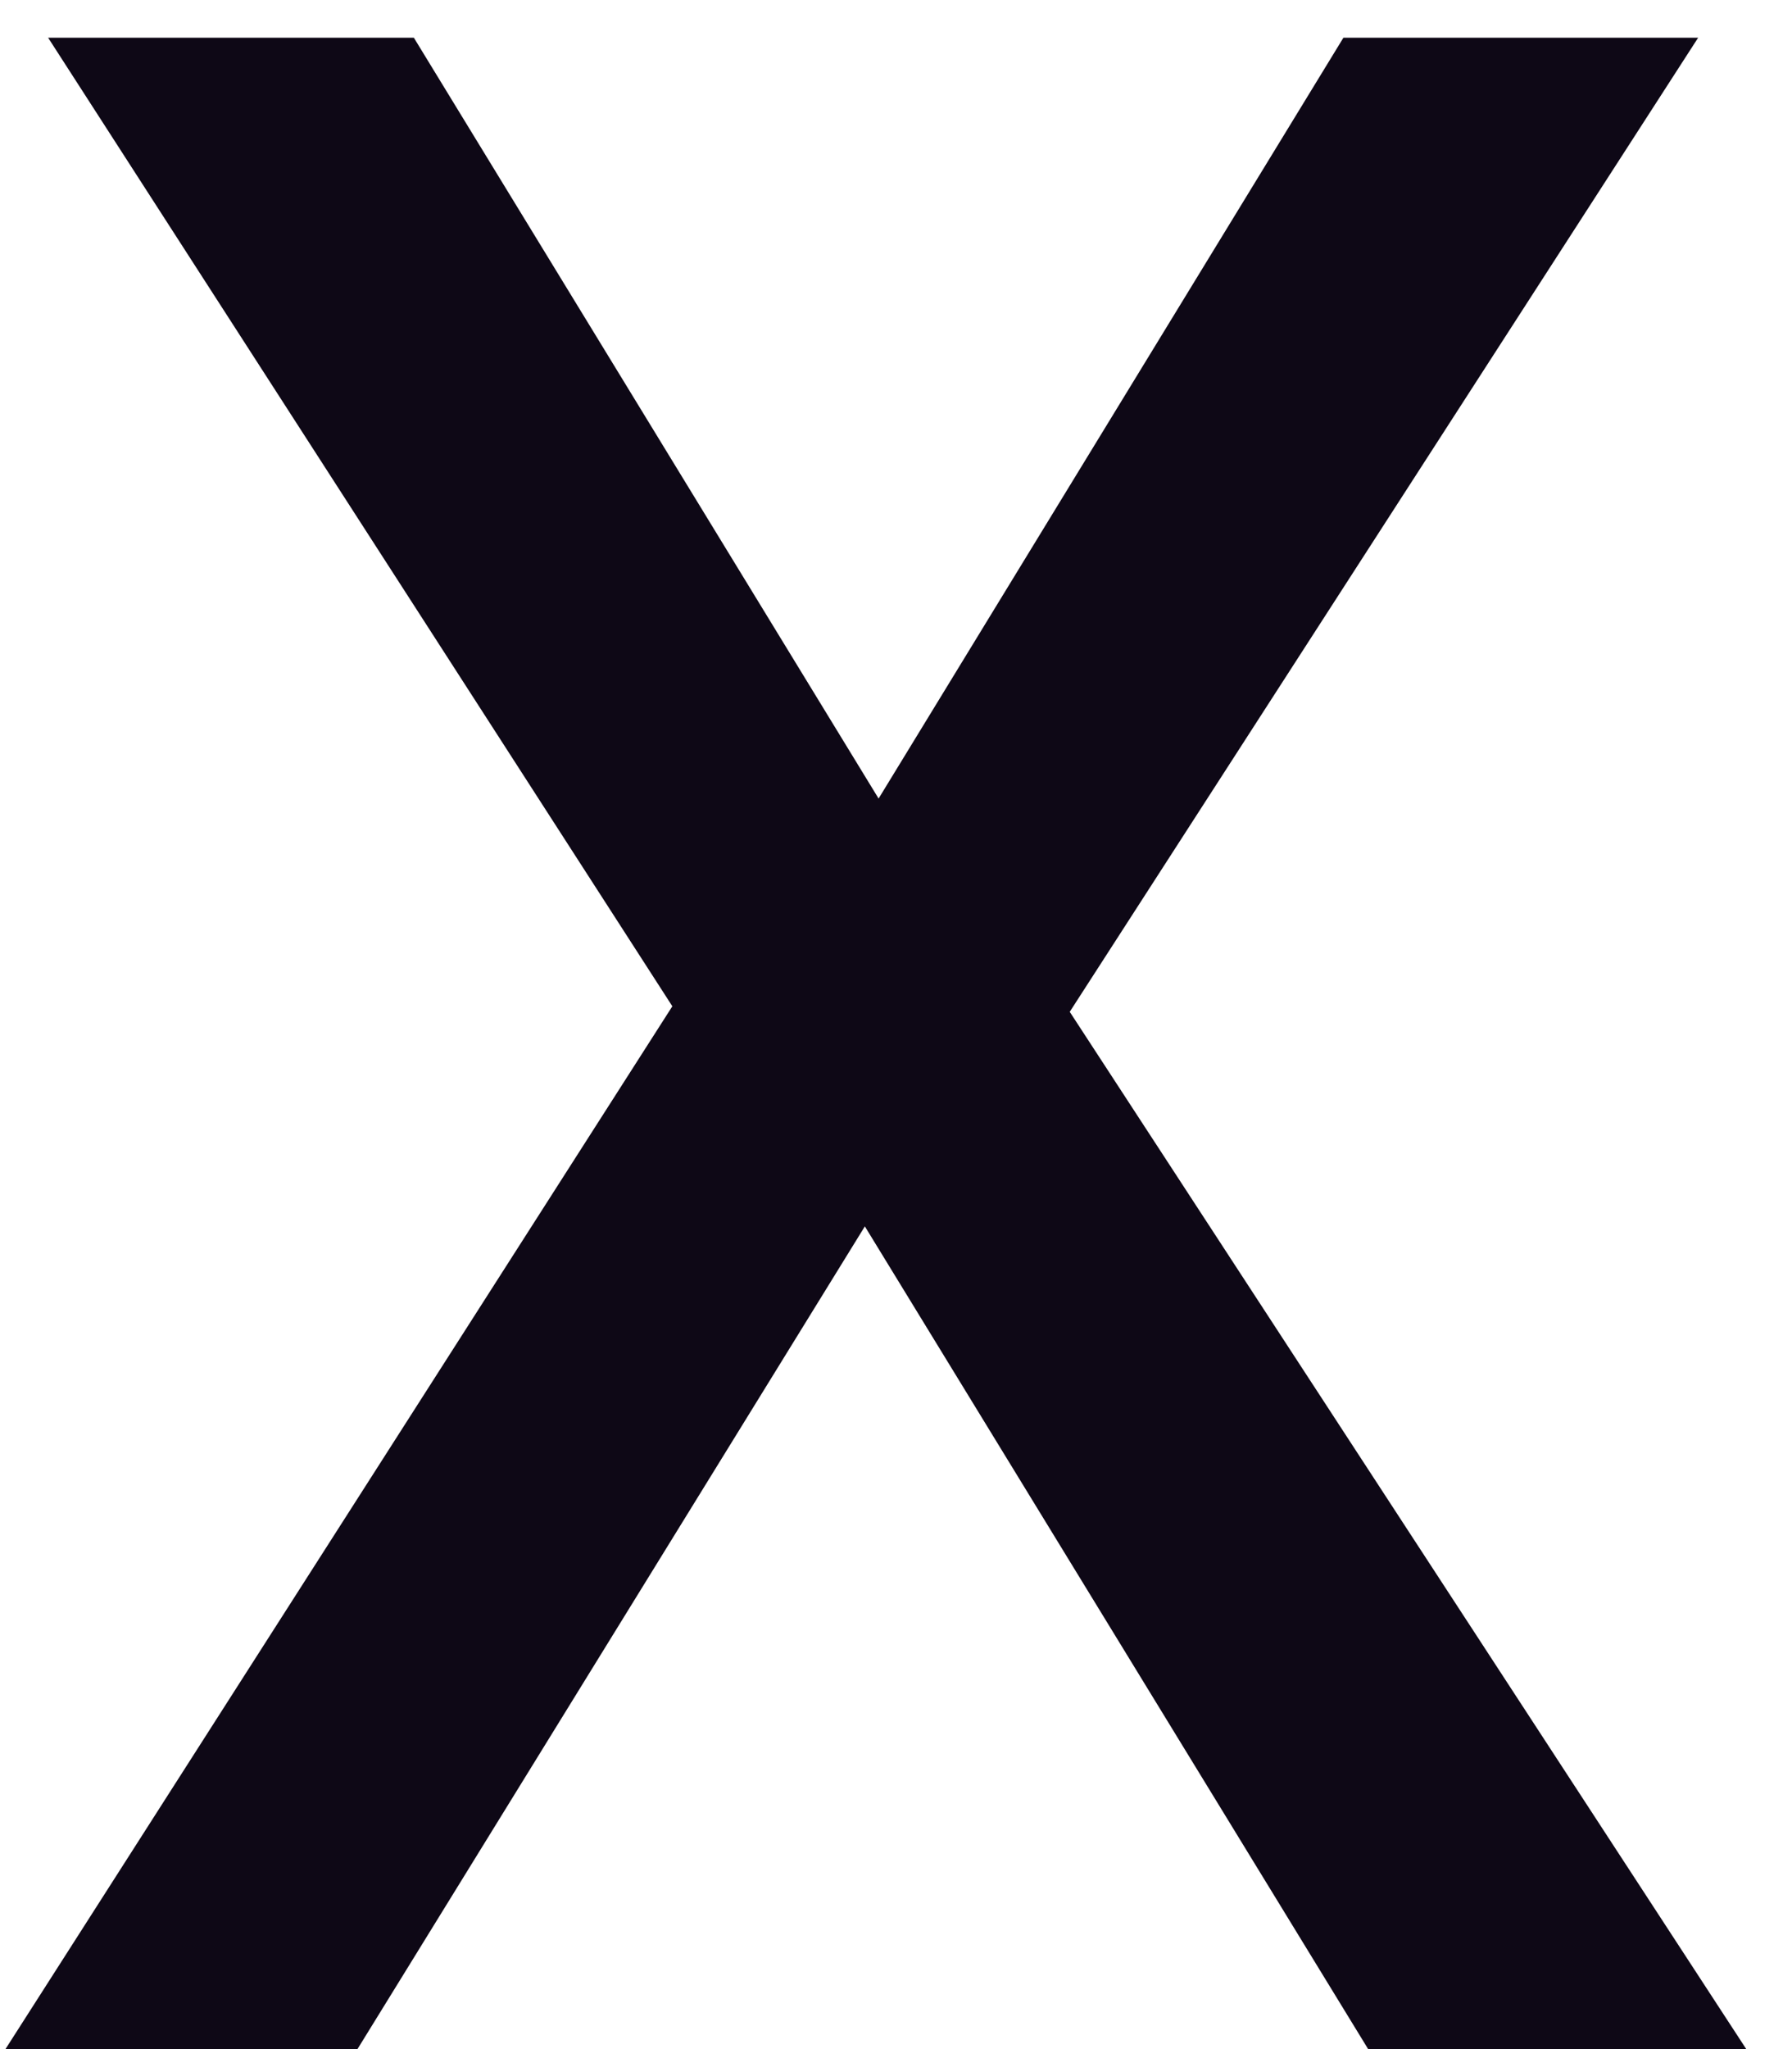<svg xmlns="http://www.w3.org/2000/svg" width="21" height="24" viewBox="0 0 21 24" fill="none"><path d="M20.464 24H16.033L10.135 14.364L4.189 24H0.064L7.879 11.786L0.564 0.442H4.85L10.296 9.353L15.743 0.442H19.9L12.536 11.851L20.464 24Z" fill="#0E0816"></path></svg>